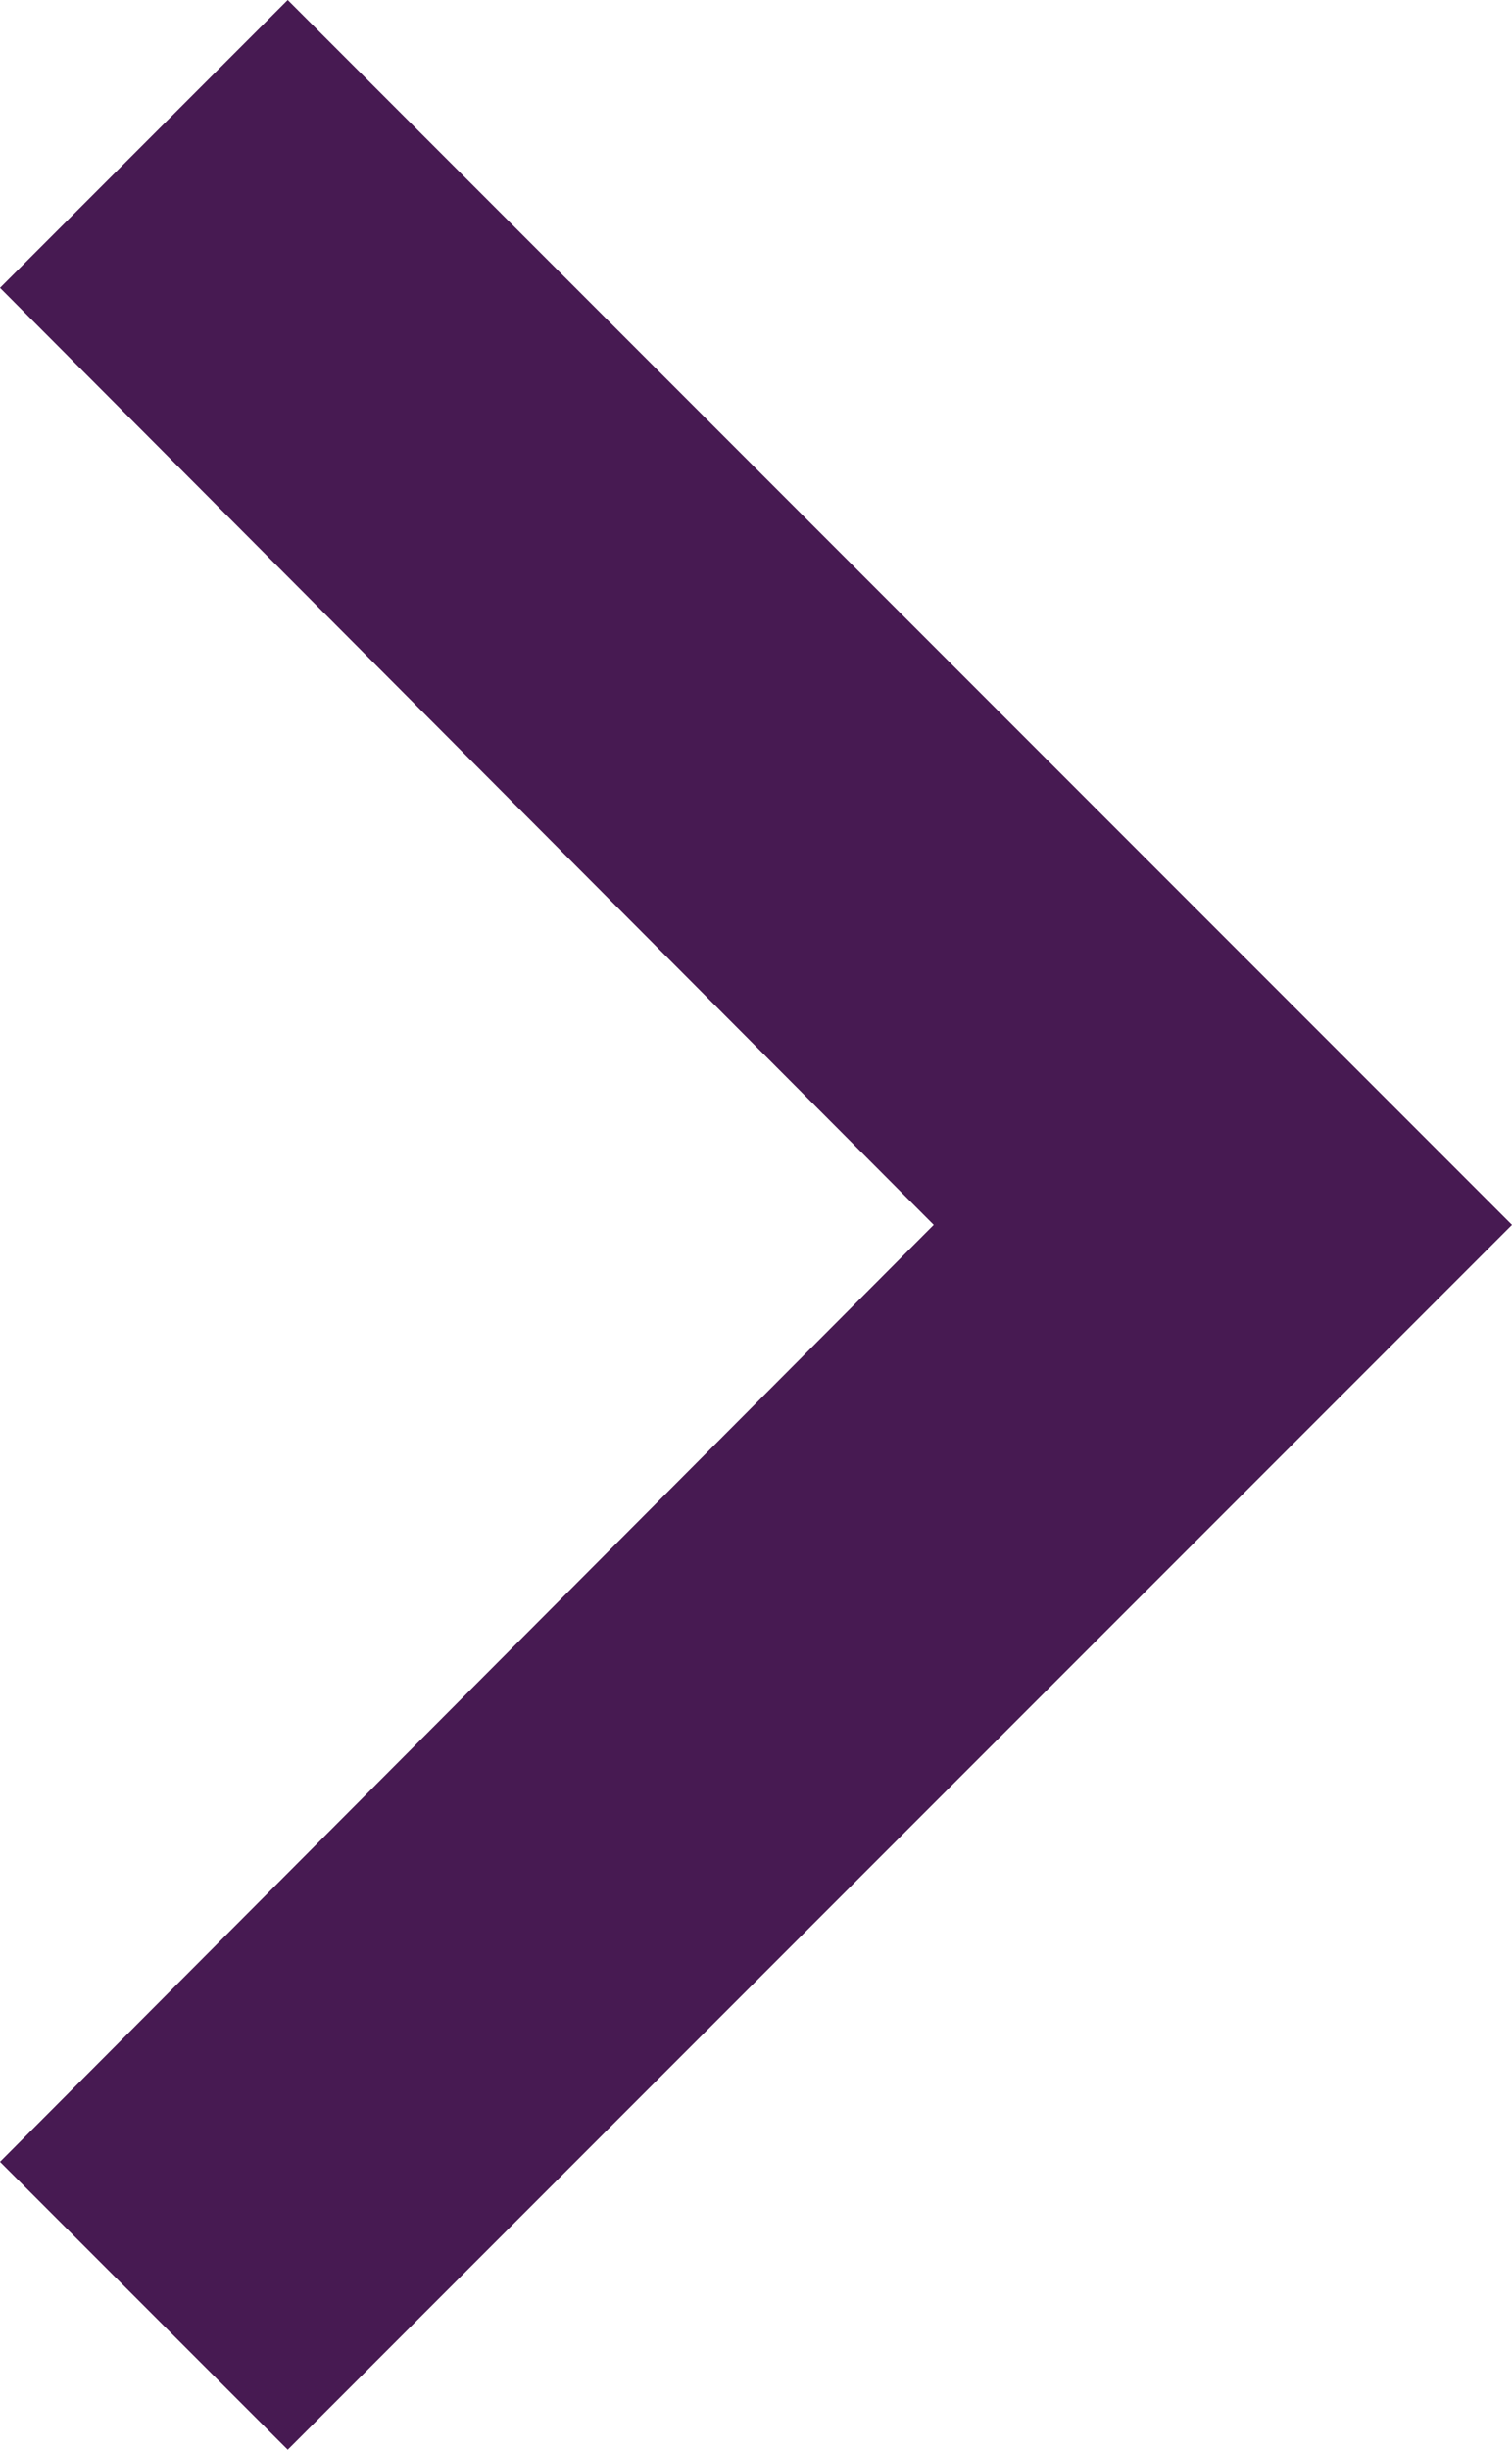 <svg xmlns="http://www.w3.org/2000/svg" width="6.963" height="11.276" viewBox="0 0 6.963 11.276"><defs><style>.a{fill:#471a52;}</style></defs><path class="a" d="M8.59,15.951l4.3-4.313L8.59,7.325,9.915,6l5.638,5.638L9.915,17.276Z" transform="translate(-8.59 -6)"/></svg>